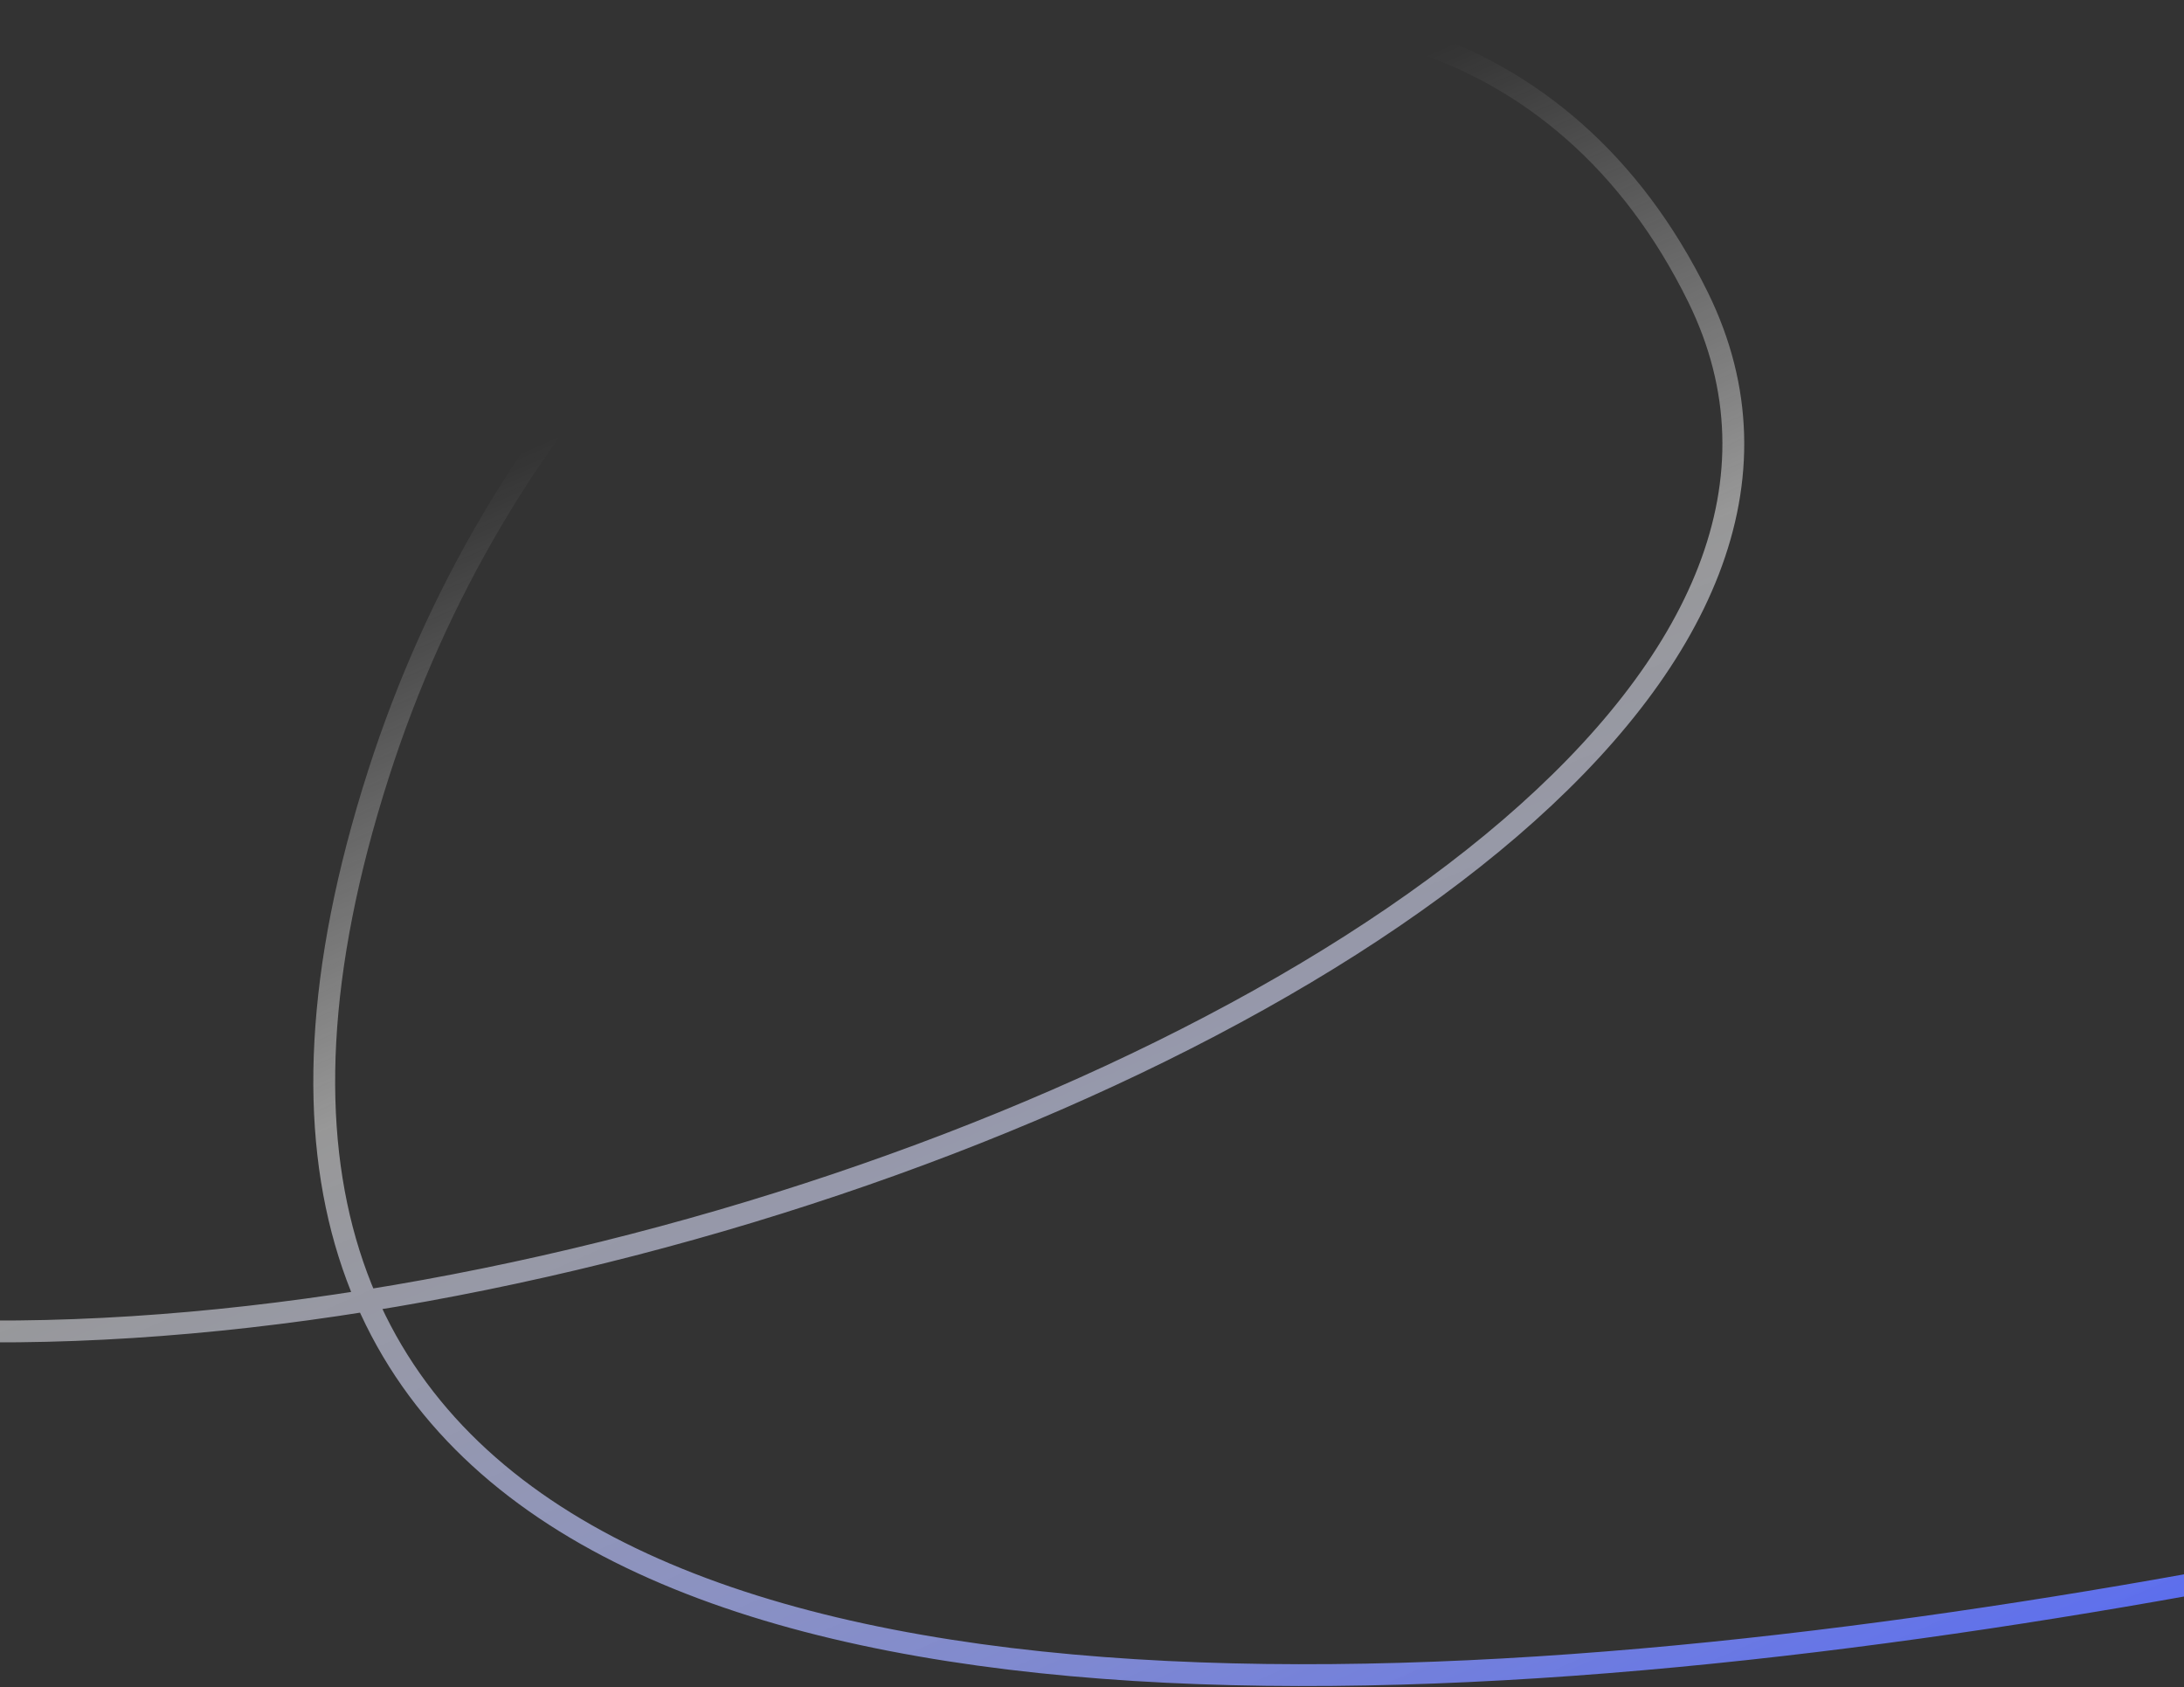 <?xml version="1.0" encoding="UTF-8"?> <svg xmlns="http://www.w3.org/2000/svg" width="400" height="309" viewBox="0 0 400 309" fill="none"><rect x="0" y="0" width="400" height="309" fill="#333333" stroke="none"/><path d="M563.338 251.909C563.338 251.909 -23.407 431.159 69.32 141.744C112.279 7.663 262.052 -45.17 311 54.43C376.868 188.46 -81.36 330.141 -141.55 178.238C-201.082 27.994 11.295 -93.585 11.295 -93.585" stroke="url(#paint0_linear_217_4756)" stroke-width="4" stroke-linecap="round"></path><defs><linearGradient id="paint0_linear_217_4756" x1="263.673" y1="461.369" x2="89.314" y2="64.04" gradientUnits="userSpaceOnUse"><stop offset="0.035" stop-color="#4259FE" stop-opacity="0"></stop><stop offset="0.135" stop-color="#4259FE"></stop><stop offset="0.726" stop-color="#FCFCFC" stop-opacity="0.5"></stop><stop offset="0.955" stop-color="#FCFCFC" stop-opacity="0"></stop></linearGradient></defs></svg> 